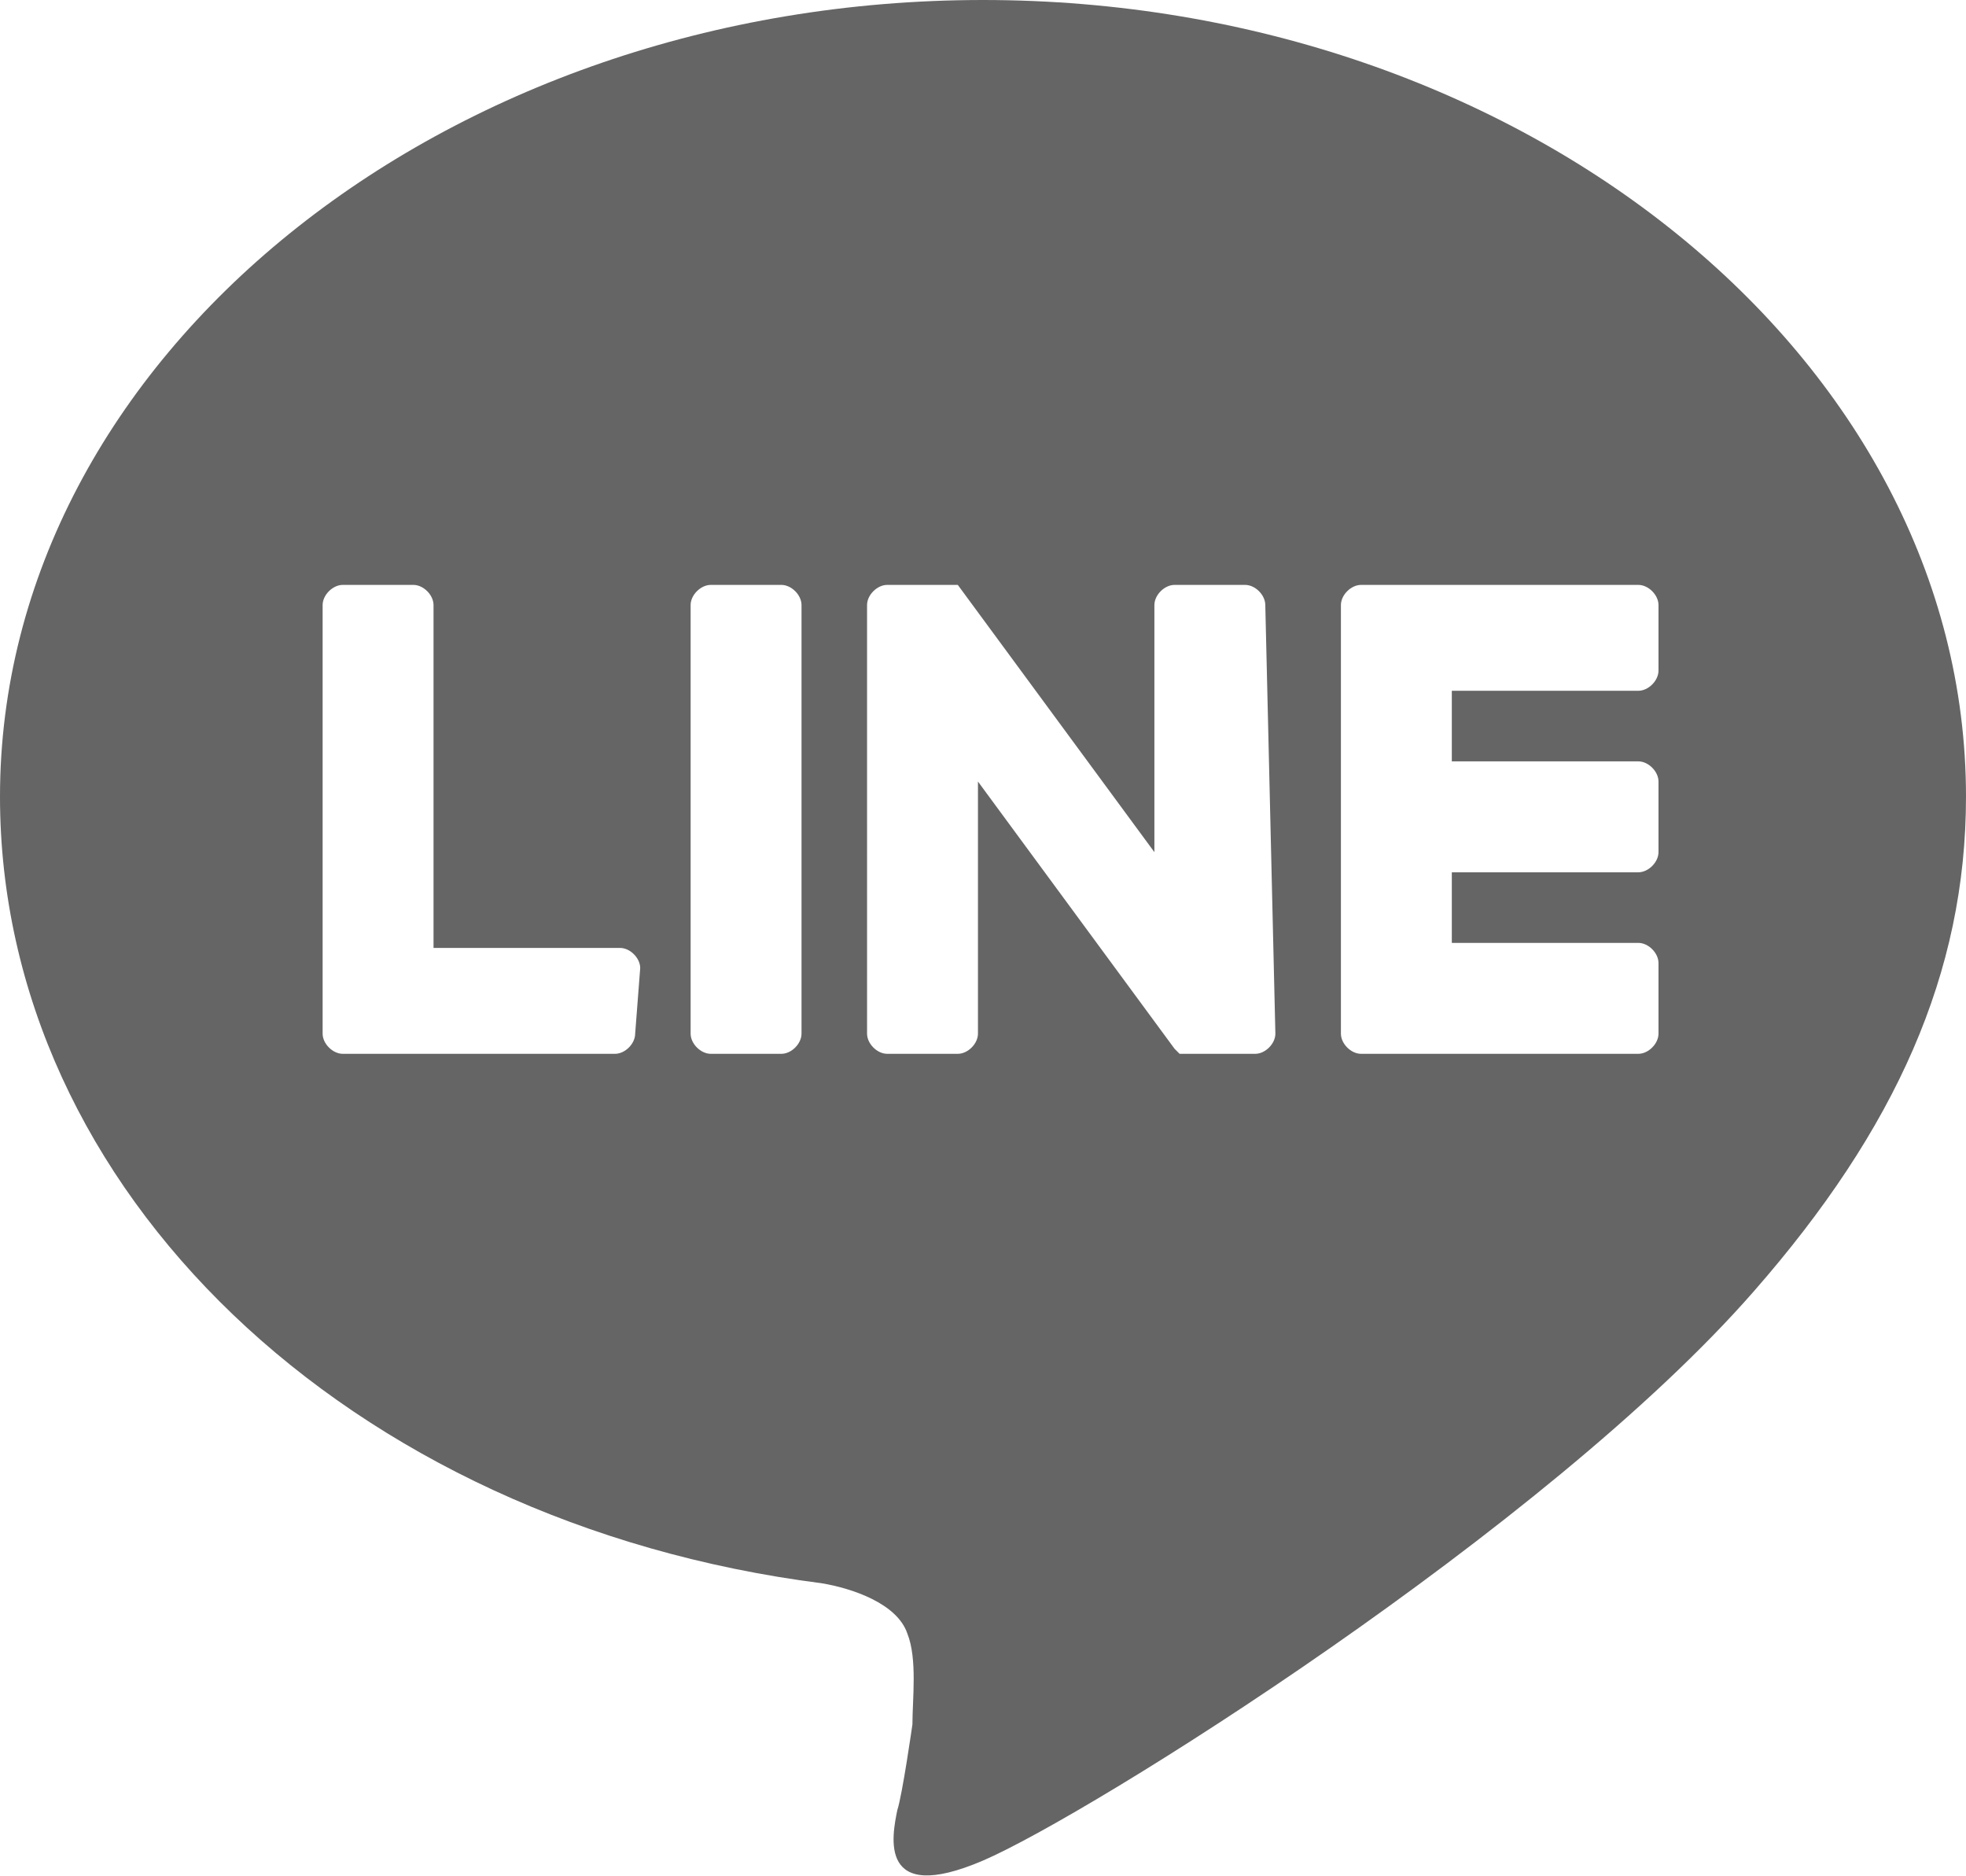 <svg xmlns="http://www.w3.org/2000/svg" viewBox="0 0 39 37.2"><path d="M39 15.8C39 7.1 30.2 0 19.5 0S0 7.1 0 15.8c0 7.8 6.9 14.4 16.3 15.6.6.1 1.5.4 1.7 1 .2.5.1 1.3.1 1.8 0 0-.2 1.4-.3 1.7-.1.5-.4 1.9 1.7 1s11.2-6.6 15.3-11.3c2.8-3.2 4.2-6.3 4.2-9.8zm-26.4 4.7c0 .2-.2.4-.4.4H6.8c-.2 0-.4-.2-.4-.4V12c0-.2.2-.4.4-.4h1.4c.2 0 .4.2.4.4v6.8h3.7c.2 0 .4.2.4.4l-.1 1.3zm3.3 0c0 .2-.2.4-.4.4h-1.4c-.2 0-.4-.2-.4-.4V12c0-.2.2-.4.4-.4h1.4c.2 0 .4.2.4.4v8.5zm9.4 0c0 .2-.2.4-.4.4h-1.5l-.1-.1-3.9-5.3v5c0 .2-.2.4-.4.4h-1.4c-.2 0-.4-.2-.4-.4V12c0-.2.2-.4.4-.4H19l3.9 5.3V12c0-.2.2-.4.4-.4h1.4c.2 0 .4.2.4.4l.2 8.5zm7.6-7.2c0 .2-.2.4-.4.4h-3.7v1.4h3.7c.2 0 .4.2.4.4v1.4c0 .2-.2.4-.4.4h-3.7v1.4h3.7c.2 0 .4.2.4.4v1.4c0 .2-.2.4-.4.4H27c-.2 0-.4-.2-.4-.4V12c0-.2.2-.4.4-.4h5.5c.2 0 .4.2.4.4v1.3z" fill="#656565"/></svg>